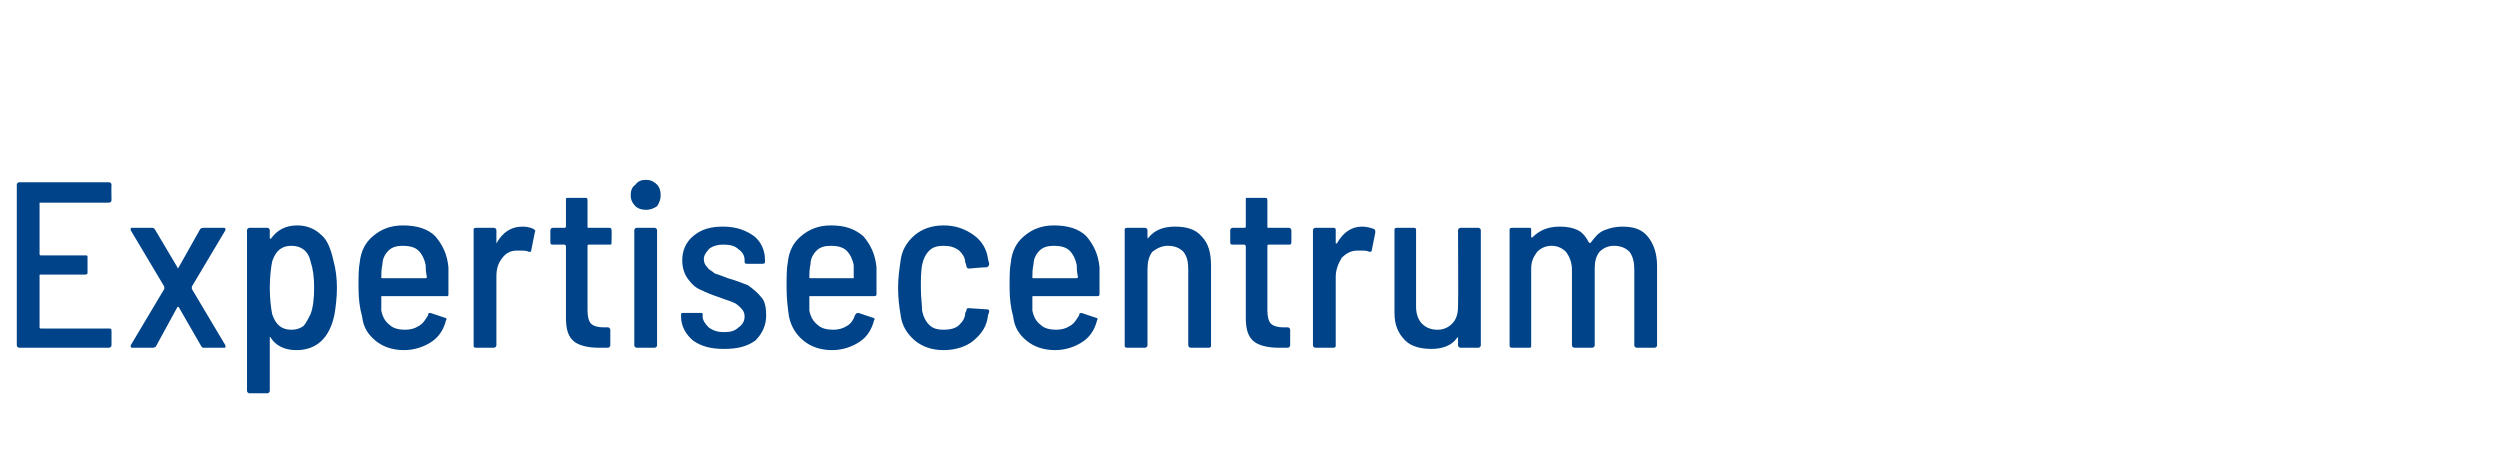 <?xml version="1.0" standalone="no"?><!DOCTYPE svg PUBLIC "-//W3C//DTD SVG 1.1//EN" "http://www.w3.org/Graphics/SVG/1.1/DTD/svg11.dtd"><svg xmlns="http://www.w3.org/2000/svg" version="1.1" width="208.5px" height="37.9px" viewBox="0 -1 208.5 37.9" style="top:-1px">  <desc>Expertisecentrum</desc>  <defs/>  <g id="Polygon87276">    <path d="M 9.3 15.7 C 9.3 15.8 9.2 15.9 9.1 15.9 C 9.1 15.9 3.4 15.9 3.4 15.9 C 3.3 15.9 3.3 15.9 3.3 15.9 C 3.3 15.9 3.3 20.2 3.3 20.2 C 3.3 20.2 3.3 20.3 3.4 20.3 C 3.4 20.3 7.1 20.3 7.1 20.3 C 7.3 20.3 7.3 20.3 7.3 20.5 C 7.3 20.5 7.3 21.7 7.3 21.7 C 7.3 21.8 7.3 21.9 7.1 21.9 C 7.1 21.9 3.4 21.9 3.4 21.9 C 3.3 21.9 3.3 21.9 3.3 22 C 3.3 22 3.3 26.3 3.3 26.3 C 3.3 26.3 3.3 26.4 3.4 26.4 C 3.4 26.4 9.1 26.4 9.1 26.4 C 9.2 26.4 9.3 26.4 9.3 26.6 C 9.3 26.6 9.3 27.8 9.3 27.8 C 9.3 27.9 9.2 28 9.1 28 C 9.1 28 1.6 28 1.6 28 C 1.5 28 1.4 27.9 1.4 27.8 C 1.4 27.8 1.4 14.4 1.4 14.4 C 1.4 14.3 1.5 14.2 1.6 14.2 C 1.6 14.2 9.1 14.2 9.1 14.2 C 9.2 14.2 9.3 14.3 9.3 14.4 C 9.28 14.43 9.3 15.7 9.3 15.7 C 9.3 15.7 9.28 15.67 9.3 15.7 Z M 11 28 C 11 28 10.9 28 10.9 27.9 C 10.9 27.9 10.9 27.8 10.9 27.8 C 10.9 27.8 13.7 23.1 13.7 23.1 C 13.7 23 13.7 23 13.7 22.9 C 13.7 22.9 10.9 18.2 10.9 18.2 C 10.9 18.2 10.9 18.1 10.9 18.1 C 10.9 18 10.9 18 11 18 C 11 18 12.7 18 12.7 18 C 12.7 18 12.8 18 12.9 18.1 C 12.9 18.1 14.8 21.3 14.8 21.3 C 14.8 21.3 14.8 21.4 14.8 21.4 C 14.8 21.4 14.9 21.3 14.9 21.3 C 14.9 21.3 16.7 18.1 16.7 18.1 C 16.8 18 16.9 18 17 18 C 17 18 18.7 18 18.7 18 C 18.7 18 18.8 18 18.8 18.1 C 18.8 18.1 18.8 18.2 18.8 18.2 C 18.8 18.2 16 22.9 16 22.9 C 16 23 16 23 16 23.1 C 16 23.1 18.8 27.8 18.8 27.8 C 18.8 27.8 18.8 27.9 18.8 27.9 C 18.8 28 18.8 28 18.7 28 C 18.7 28 17 28 17 28 C 16.9 28 16.9 28 16.8 27.9 C 16.8 27.9 14.9 24.6 14.9 24.6 C 14.9 24.6 14.9 24.6 14.9 24.6 C 14.9 24.6 14.8 24.6 14.8 24.6 C 14.8 24.6 13 27.9 13 27.9 C 12.9 28 12.8 28 12.7 28 C 12.72 28 11 28 11 28 C 11 28 11.04 28 11 28 Z M 27.8 20.7 C 28 21.4 28.1 22.2 28.1 23 C 28.1 23.8 28 24.6 27.9 25.2 C 27.5 27.2 26.4 28.2 24.7 28.2 C 23.7 28.2 23 27.8 22.6 27.2 C 22.6 27.1 22.5 27.1 22.5 27.1 C 22.5 27.1 22.5 27.1 22.5 27.2 C 22.5 27.2 22.5 31.6 22.5 31.6 C 22.5 31.7 22.4 31.8 22.3 31.8 C 22.3 31.8 20.8 31.8 20.8 31.8 C 20.7 31.8 20.6 31.7 20.6 31.6 C 20.6 31.6 20.6 18.2 20.6 18.2 C 20.6 18.1 20.7 18 20.8 18 C 20.8 18 22.3 18 22.3 18 C 22.4 18 22.5 18.1 22.5 18.2 C 22.5 18.2 22.5 18.8 22.5 18.8 C 22.5 18.9 22.5 18.9 22.5 18.9 C 22.5 18.9 22.6 18.9 22.6 18.9 C 23.1 18.2 23.8 17.8 24.8 17.8 C 25.6 17.8 26.3 18.1 26.8 18.6 C 27.3 19 27.6 19.8 27.8 20.7 C 27.8 20.7 27.8 20.7 27.8 20.7 Z M 25.9 25.2 C 26.1 24.7 26.2 23.9 26.2 23 C 26.2 22.1 26.1 21.4 25.9 20.8 C 25.7 19.9 25.1 19.5 24.3 19.5 C 23.5 19.5 23 19.9 22.7 20.8 C 22.6 21.3 22.5 22.1 22.5 23 C 22.5 23.9 22.6 24.7 22.7 25.2 C 23 26.1 23.5 26.5 24.3 26.5 C 24.7 26.5 25 26.4 25.3 26.2 C 25.5 26 25.7 25.6 25.9 25.2 C 25.9 25.2 25.9 25.2 25.9 25.2 Z M 33.8 26.5 C 34.2 26.5 34.6 26.4 34.9 26.2 C 35.3 26 35.5 25.6 35.7 25.3 C 35.7 25.1 35.8 25.1 35.9 25.1 C 35.9 25.1 37.1 25.5 37.1 25.5 C 37.2 25.5 37.3 25.6 37.2 25.7 C 37 26.5 36.6 27.1 36 27.5 C 35.4 27.9 34.6 28.2 33.7 28.2 C 32.7 28.2 31.9 27.9 31.3 27.4 C 30.7 26.9 30.3 26.3 30.2 25.4 C 30 24.7 29.9 23.9 29.9 23 C 29.9 22.1 29.9 21.4 30 20.9 C 30.1 19.9 30.5 19.2 31.1 18.7 C 31.8 18.1 32.6 17.8 33.6 17.8 C 34.8 17.8 35.7 18.1 36.3 18.7 C 36.9 19.4 37.3 20.2 37.4 21.3 C 37.4 21.9 37.4 22.7 37.4 23.5 C 37.4 23.6 37.4 23.7 37.3 23.7 C 37.3 23.7 31.8 23.7 31.8 23.7 C 31.8 23.7 31.8 23.7 31.8 23.8 C 31.8 24.3 31.8 24.7 31.8 24.9 C 31.9 25.4 32.1 25.8 32.5 26.1 C 32.8 26.4 33.3 26.5 33.8 26.5 C 33.8 26.5 33.8 26.5 33.8 26.5 Z M 33.6 19.5 C 33.1 19.5 32.7 19.6 32.4 19.9 C 32.1 20.2 31.9 20.6 31.9 21 C 31.8 21.5 31.8 21.8 31.8 22.1 C 31.8 22.2 31.8 22.2 31.9 22.2 C 31.9 22.2 35.5 22.2 35.5 22.2 C 35.5 22.2 35.6 22.2 35.6 22.1 C 35.5 21.6 35.5 21.3 35.5 21.1 C 35.4 20.6 35.2 20.2 34.9 19.9 C 34.6 19.6 34.1 19.5 33.6 19.5 C 33.6 19.5 33.6 19.5 33.6 19.5 Z M 43.6 17.9 C 44 17.9 44.3 18 44.5 18.1 C 44.6 18.2 44.7 18.2 44.6 18.4 C 44.6 18.4 44.3 19.9 44.3 19.9 C 44.3 20 44.3 20 44.1 20 C 43.9 19.9 43.7 19.9 43.4 19.9 C 43.3 19.9 43.2 19.9 43.1 19.9 C 42.6 19.9 42.2 20.1 41.9 20.5 C 41.5 21 41.4 21.5 41.4 22.1 C 41.4 22.1 41.4 27.8 41.4 27.8 C 41.4 27.9 41.3 28 41.2 28 C 41.2 28 39.7 28 39.7 28 C 39.5 28 39.5 27.9 39.5 27.8 C 39.5 27.8 39.5 18.2 39.5 18.2 C 39.5 18.1 39.5 18 39.7 18 C 39.7 18 41.2 18 41.2 18 C 41.3 18 41.4 18.1 41.4 18.2 C 41.4 18.2 41.4 19.3 41.4 19.3 C 41.4 19.3 41.4 19.3 41.4 19.3 C 41.4 19.3 41.4 19.3 41.4 19.3 C 41.9 18.4 42.6 17.9 43.6 17.9 C 43.6 17.9 43.6 17.9 43.6 17.9 Z M 51 19.2 C 51 19.4 51 19.4 50.8 19.4 C 50.8 19.4 49.1 19.4 49.1 19.4 C 49 19.4 49 19.5 49 19.5 C 49 19.5 49 24.9 49 24.9 C 49 25.4 49.1 25.8 49.3 26 C 49.5 26.2 49.9 26.3 50.3 26.3 C 50.3 26.3 50.7 26.3 50.7 26.3 C 50.8 26.3 50.9 26.4 50.9 26.5 C 50.9 26.5 50.9 27.8 50.9 27.8 C 50.9 27.9 50.8 28 50.7 28 C 50.7 28 49.9 28 49.9 28 C 49 28 48.3 27.8 47.9 27.5 C 47.4 27.1 47.2 26.5 47.2 25.5 C 47.2 25.5 47.2 19.5 47.2 19.5 C 47.2 19.5 47.1 19.4 47.1 19.4 C 47.1 19.4 46.1 19.4 46.1 19.4 C 46 19.4 45.9 19.4 45.9 19.2 C 45.9 19.2 45.9 18.2 45.9 18.2 C 45.9 18.1 46 18 46.1 18 C 46.1 18 47.1 18 47.1 18 C 47.1 18 47.2 18 47.2 17.9 C 47.2 17.9 47.2 15.7 47.2 15.7 C 47.2 15.5 47.2 15.5 47.4 15.5 C 47.4 15.5 48.8 15.5 48.8 15.5 C 48.9 15.5 49 15.5 49 15.7 C 49 15.7 49 17.9 49 17.9 C 49 18 49 18 49.1 18 C 49.1 18 50.8 18 50.8 18 C 51 18 51 18.1 51 18.2 C 51.03 18.19 51 19.2 51 19.2 C 51 19.2 51.03 19.25 51 19.2 Z M 53.9 16.5 C 53.5 16.5 53.2 16.4 53 16.2 C 52.7 15.9 52.6 15.6 52.6 15.3 C 52.6 14.9 52.7 14.6 53 14.4 C 53.2 14.1 53.5 14 53.9 14 C 54.2 14 54.5 14.1 54.8 14.4 C 55 14.6 55.1 14.9 55.1 15.3 C 55.1 15.6 55 15.9 54.8 16.2 C 54.5 16.4 54.2 16.5 53.9 16.5 C 53.9 16.5 53.9 16.5 53.9 16.5 Z M 53.1 28 C 53 28 52.9 27.9 52.9 27.8 C 52.9 27.8 52.9 18.2 52.9 18.2 C 52.9 18.1 53 18 53.1 18 C 53.1 18 54.6 18 54.6 18 C 54.7 18 54.8 18.1 54.8 18.2 C 54.8 18.2 54.8 27.8 54.8 27.8 C 54.8 27.9 54.7 28 54.6 28 C 54.61 28 53.1 28 53.1 28 C 53.1 28 53.12 28 53.1 28 Z M 60.4 28.1 C 59.3 28.1 58.5 27.9 57.8 27.4 C 57.2 26.9 56.8 26.2 56.8 25.4 C 56.8 25.4 56.8 25.2 56.8 25.2 C 56.8 25.1 56.9 25.1 57 25.1 C 57 25.1 58.4 25.1 58.4 25.1 C 58.6 25.1 58.6 25.1 58.6 25.2 C 58.6 25.2 58.6 25.4 58.6 25.4 C 58.6 25.7 58.8 26 59.1 26.3 C 59.5 26.6 59.9 26.7 60.4 26.7 C 60.9 26.7 61.3 26.6 61.6 26.3 C 61.9 26.1 62.1 25.8 62.1 25.4 C 62.1 25.1 62 24.9 61.8 24.7 C 61.6 24.5 61.4 24.3 61.1 24.2 C 60.9 24.1 60.5 24 60 23.8 C 59.4 23.6 58.9 23.4 58.5 23.2 C 58 23 57.7 22.7 57.4 22.3 C 57.1 21.9 56.9 21.4 56.9 20.7 C 56.9 19.9 57.2 19.2 57.8 18.7 C 58.5 18.1 59.3 17.9 60.3 17.9 C 61.4 17.9 62.2 18.2 62.9 18.7 C 63.5 19.2 63.8 19.9 63.8 20.7 C 63.8 20.7 63.8 20.8 63.8 20.8 C 63.8 20.9 63.8 21 63.6 21 C 63.6 21 62.3 21 62.3 21 C 62.1 21 62.1 20.9 62.1 20.8 C 62.1 20.8 62.1 20.7 62.1 20.7 C 62.1 20.3 61.9 20 61.6 19.8 C 61.3 19.5 60.9 19.4 60.3 19.4 C 59.9 19.4 59.5 19.5 59.2 19.7 C 58.9 20 58.7 20.3 58.7 20.6 C 58.7 20.9 58.8 21.1 59 21.3 C 59.1 21.5 59.4 21.6 59.6 21.8 C 59.9 21.9 60.2 22 60.7 22.2 C 61.4 22.4 61.9 22.6 62.4 22.8 C 62.8 23.1 63.2 23.4 63.5 23.8 C 63.8 24.1 63.9 24.7 63.9 25.3 C 63.9 26.1 63.6 26.8 63 27.4 C 62.3 27.9 61.5 28.1 60.4 28.1 C 60.4 28.1 60.4 28.1 60.4 28.1 Z M 69.5 26.5 C 69.9 26.5 70.3 26.4 70.6 26.2 C 71 26 71.2 25.6 71.3 25.3 C 71.4 25.1 71.5 25.1 71.6 25.1 C 71.6 25.1 72.8 25.5 72.8 25.5 C 72.9 25.5 73 25.6 72.9 25.7 C 72.7 26.5 72.3 27.1 71.7 27.5 C 71.1 27.9 70.3 28.2 69.4 28.2 C 68.4 28.2 67.6 27.9 67 27.4 C 66.4 26.9 66 26.3 65.8 25.4 C 65.7 24.7 65.6 23.9 65.6 23 C 65.6 22.1 65.6 21.4 65.7 20.9 C 65.8 19.9 66.2 19.2 66.8 18.7 C 67.5 18.1 68.3 17.8 69.3 17.8 C 70.5 17.8 71.3 18.1 72 18.7 C 72.6 19.4 73 20.2 73.1 21.3 C 73.1 21.9 73.1 22.7 73.1 23.5 C 73.1 23.6 73.1 23.7 72.9 23.7 C 72.9 23.7 67.5 23.7 67.5 23.7 C 67.5 23.7 67.5 23.7 67.5 23.8 C 67.5 24.3 67.5 24.7 67.5 24.9 C 67.6 25.4 67.8 25.8 68.2 26.1 C 68.5 26.4 69 26.5 69.5 26.5 C 69.5 26.5 69.5 26.5 69.5 26.5 Z M 69.3 19.5 C 68.8 19.5 68.4 19.6 68.1 19.9 C 67.8 20.2 67.6 20.6 67.6 21 C 67.5 21.5 67.5 21.8 67.5 22.1 C 67.5 22.2 67.5 22.2 67.6 22.2 C 67.6 22.2 71.2 22.2 71.2 22.2 C 71.2 22.2 71.2 22.2 71.2 22.1 C 71.2 21.6 71.2 21.3 71.2 21.1 C 71.1 20.6 70.9 20.2 70.6 19.9 C 70.3 19.6 69.8 19.5 69.3 19.5 C 69.3 19.5 69.3 19.5 69.3 19.5 Z M 78.7 28.2 C 77.7 28.2 76.9 27.9 76.3 27.4 C 75.6 26.8 75.2 26.1 75.1 25.2 C 75 24.6 74.9 23.9 74.9 23 C 74.9 22.2 75 21.5 75.1 20.8 C 75.2 19.9 75.6 19.2 76.3 18.6 C 76.9 18.1 77.7 17.8 78.7 17.8 C 79.7 17.8 80.5 18.1 81.2 18.6 C 81.9 19.1 82.3 19.8 82.4 20.6 C 82.4 20.6 82.5 21 82.5 21 C 82.5 21.2 82.4 21.2 82.3 21.3 C 82.28 21.26 80.8 21.4 80.8 21.4 C 80.8 21.4 80.77 21.37 80.8 21.4 C 80.7 21.4 80.6 21.3 80.6 21.2 C 80.61 21.24 80.6 21.2 80.6 21.2 C 80.6 21.2 80.55 20.92 80.5 20.9 C 80.5 20.5 80.3 20.2 80 19.9 C 79.6 19.6 79.2 19.5 78.7 19.5 C 78.2 19.5 77.8 19.6 77.5 19.9 C 77.2 20.2 77 20.6 76.9 21.1 C 76.8 21.7 76.8 22.3 76.8 23 C 76.8 23.8 76.9 24.4 76.9 24.9 C 77 25.4 77.2 25.8 77.5 26.1 C 77.8 26.4 78.2 26.5 78.7 26.5 C 79.2 26.5 79.7 26.4 80 26.1 C 80.3 25.8 80.5 25.5 80.5 25.1 C 80.5 25.1 80.6 24.9 80.6 24.9 C 80.6 24.7 80.7 24.7 80.8 24.7 C 80.8 24.7 82.3 24.8 82.3 24.8 C 82.4 24.8 82.5 24.8 82.5 25 C 82.5 25 82.4 25.3 82.4 25.3 C 82.3 26.2 81.9 26.8 81.2 27.4 C 80.6 27.9 79.7 28.2 78.7 28.2 C 78.7 28.2 78.7 28.2 78.7 28.2 Z M 88.1 26.5 C 88.5 26.5 88.9 26.4 89.2 26.2 C 89.6 26 89.8 25.6 90 25.3 C 90 25.1 90.1 25.1 90.2 25.1 C 90.2 25.1 91.4 25.5 91.4 25.5 C 91.5 25.5 91.6 25.6 91.5 25.7 C 91.3 26.5 90.9 27.1 90.3 27.5 C 89.7 27.9 88.9 28.2 88 28.2 C 87 28.2 86.2 27.9 85.6 27.4 C 85 26.9 84.6 26.3 84.5 25.4 C 84.3 24.7 84.2 23.9 84.2 23 C 84.2 22.1 84.2 21.4 84.3 20.9 C 84.4 19.9 84.8 19.2 85.4 18.7 C 86.1 18.1 86.9 17.8 87.9 17.8 C 89.1 17.8 90 18.1 90.6 18.7 C 91.2 19.4 91.6 20.2 91.7 21.3 C 91.7 21.9 91.7 22.7 91.7 23.5 C 91.7 23.6 91.7 23.7 91.5 23.7 C 91.5 23.7 86.1 23.7 86.1 23.7 C 86.1 23.7 86.1 23.7 86.1 23.8 C 86.1 24.3 86.1 24.7 86.1 24.9 C 86.2 25.4 86.4 25.8 86.8 26.1 C 87.1 26.4 87.6 26.5 88.1 26.5 C 88.1 26.5 88.1 26.5 88.1 26.5 Z M 87.9 19.5 C 87.4 19.5 87 19.6 86.7 19.9 C 86.4 20.2 86.2 20.6 86.2 21 C 86.1 21.5 86.1 21.8 86.1 22.1 C 86.1 22.2 86.1 22.2 86.2 22.2 C 86.2 22.2 89.8 22.2 89.8 22.2 C 89.8 22.2 89.9 22.2 89.9 22.1 C 89.8 21.6 89.8 21.3 89.8 21.1 C 89.7 20.6 89.5 20.2 89.2 19.9 C 88.9 19.6 88.4 19.5 87.9 19.5 C 87.9 19.5 87.9 19.5 87.9 19.5 Z M 98 17.9 C 98.9 17.9 99.7 18.1 100.2 18.7 C 100.8 19.3 101 20.1 101 21.2 C 101 21.2 101 27.8 101 27.8 C 101 27.9 101 28 100.8 28 C 100.8 28 99.3 28 99.3 28 C 99.2 28 99.1 27.9 99.1 27.8 C 99.1 27.8 99.1 21.5 99.1 21.5 C 99.1 20.8 99 20.4 98.7 20 C 98.4 19.7 98 19.5 97.4 19.5 C 96.9 19.5 96.5 19.7 96.1 20 C 95.8 20.4 95.7 20.9 95.7 21.5 C 95.7 21.5 95.7 27.8 95.7 27.8 C 95.7 27.9 95.6 28 95.5 28 C 95.5 28 94 28 94 28 C 93.8 28 93.8 27.9 93.8 27.8 C 93.8 27.8 93.8 18.2 93.8 18.2 C 93.8 18.1 93.8 18 94 18 C 94 18 95.5 18 95.5 18 C 95.6 18 95.7 18.1 95.7 18.2 C 95.7 18.2 95.7 18.8 95.7 18.8 C 95.7 18.8 95.7 18.9 95.7 18.9 C 95.7 18.9 95.7 18.9 95.8 18.8 C 96.3 18.2 97 17.9 98 17.9 C 98 17.9 98 17.9 98 17.9 Z M 107.7 19.2 C 107.7 19.4 107.6 19.4 107.5 19.4 C 107.5 19.4 105.8 19.4 105.8 19.4 C 105.7 19.4 105.7 19.5 105.7 19.5 C 105.7 19.5 105.7 24.9 105.7 24.9 C 105.7 25.4 105.8 25.8 106 26 C 106.2 26.2 106.6 26.3 107 26.3 C 107 26.3 107.4 26.3 107.4 26.3 C 107.5 26.3 107.6 26.4 107.6 26.5 C 107.6 26.5 107.6 27.8 107.6 27.8 C 107.6 27.9 107.5 28 107.4 28 C 107.4 28 106.6 28 106.6 28 C 105.7 28 105 27.8 104.6 27.5 C 104.1 27.1 103.9 26.5 103.9 25.5 C 103.9 25.5 103.9 19.5 103.9 19.5 C 103.9 19.5 103.8 19.4 103.8 19.4 C 103.8 19.4 102.8 19.4 102.8 19.4 C 102.7 19.4 102.6 19.4 102.6 19.2 C 102.6 19.2 102.6 18.2 102.6 18.2 C 102.6 18.1 102.7 18 102.8 18 C 102.8 18 103.8 18 103.8 18 C 103.8 18 103.9 18 103.9 17.9 C 103.9 17.9 103.9 15.7 103.9 15.7 C 103.9 15.5 103.9 15.5 104 15.5 C 104 15.5 105.5 15.5 105.5 15.5 C 105.6 15.5 105.7 15.5 105.7 15.7 C 105.7 15.7 105.7 17.9 105.7 17.9 C 105.7 18 105.7 18 105.8 18 C 105.8 18 107.5 18 107.5 18 C 107.6 18 107.7 18.1 107.7 18.2 C 107.71 18.19 107.7 19.2 107.7 19.2 C 107.7 19.2 107.71 19.25 107.7 19.2 Z M 113.6 17.9 C 114 17.9 114.3 18 114.6 18.1 C 114.7 18.2 114.7 18.2 114.7 18.4 C 114.7 18.4 114.4 19.9 114.4 19.9 C 114.4 20 114.3 20 114.2 20 C 114 19.9 113.8 19.9 113.5 19.9 C 113.4 19.9 113.3 19.9 113.2 19.9 C 112.7 19.9 112.3 20.1 111.9 20.5 C 111.6 21 111.4 21.5 111.4 22.1 C 111.4 22.1 111.4 27.8 111.4 27.8 C 111.4 27.9 111.4 28 111.2 28 C 111.2 28 109.7 28 109.7 28 C 109.6 28 109.5 27.9 109.5 27.8 C 109.5 27.8 109.5 18.2 109.5 18.2 C 109.5 18.1 109.6 18 109.7 18 C 109.7 18 111.2 18 111.2 18 C 111.4 18 111.4 18.1 111.4 18.2 C 111.4 18.2 111.4 19.3 111.4 19.3 C 111.4 19.3 111.4 19.3 111.4 19.3 C 111.5 19.3 111.5 19.3 111.5 19.3 C 112 18.4 112.7 17.9 113.6 17.9 C 113.6 17.9 113.6 17.9 113.6 17.9 Z M 121.6 18.2 C 121.6 18.1 121.7 18 121.8 18 C 121.8 18 123.3 18 123.3 18 C 123.4 18 123.5 18.1 123.5 18.2 C 123.5 18.2 123.5 27.8 123.5 27.8 C 123.5 27.9 123.4 28 123.3 28 C 123.3 28 121.8 28 121.8 28 C 121.7 28 121.6 27.9 121.6 27.8 C 121.6 27.8 121.6 27.2 121.6 27.2 C 121.6 27.2 121.6 27.1 121.6 27.1 C 121.6 27.1 121.6 27.1 121.5 27.2 C 121.1 27.8 120.3 28.1 119.4 28.1 C 118.5 28.1 117.7 27.9 117.2 27.4 C 116.6 26.8 116.3 26.1 116.3 25.1 C 116.3 25.1 116.3 18.2 116.3 18.2 C 116.3 18.1 116.3 18 116.5 18 C 116.5 18 117.9 18 117.9 18 C 118.1 18 118.1 18.1 118.1 18.2 C 118.1 18.2 118.1 24.6 118.1 24.6 C 118.1 25.2 118.3 25.7 118.6 26 C 118.9 26.3 119.3 26.5 119.9 26.5 C 120.4 26.5 120.8 26.3 121.1 26 C 121.5 25.6 121.6 25.1 121.6 24.5 C 121.63 24.5 121.6 18.2 121.6 18.2 C 121.6 18.2 121.63 18.19 121.6 18.2 Z M 135.3 17.9 C 136.2 17.9 136.9 18.1 137.4 18.7 C 137.9 19.3 138.2 20.1 138.2 21.2 C 138.2 21.2 138.2 27.8 138.2 27.8 C 138.2 27.9 138.1 28 138 28 C 138 28 136.5 28 136.5 28 C 136.4 28 136.3 27.9 136.3 27.8 C 136.3 27.8 136.3 21.5 136.3 21.5 C 136.3 20.9 136.2 20.4 135.9 20 C 135.6 19.7 135.2 19.5 134.6 19.5 C 134.1 19.5 133.7 19.7 133.4 20 C 133.1 20.4 133 20.8 133 21.4 C 133 21.4 133 27.8 133 27.8 C 133 27.9 132.9 28 132.8 28 C 132.8 28 131.3 28 131.3 28 C 131.2 28 131.1 27.9 131.1 27.8 C 131.1 27.8 131.1 21.5 131.1 21.5 C 131.1 20.9 130.9 20.4 130.6 20 C 130.3 19.7 129.9 19.5 129.4 19.5 C 128.9 19.5 128.5 19.7 128.2 20 C 127.9 20.4 127.7 20.8 127.7 21.4 C 127.7 21.4 127.7 27.8 127.7 27.8 C 127.7 27.9 127.7 28 127.6 28 C 127.6 28 126.1 28 126.1 28 C 125.9 28 125.9 27.9 125.9 27.8 C 125.9 27.8 125.9 18.2 125.9 18.2 C 125.9 18.1 125.9 18 126.1 18 C 126.1 18 127.6 18 127.6 18 C 127.7 18 127.7 18.1 127.7 18.2 C 127.7 18.2 127.7 18.8 127.7 18.8 C 127.7 18.8 127.8 18.8 127.8 18.8 C 127.8 18.8 127.8 18.8 127.8 18.8 C 128.4 18.2 129.1 17.9 130.1 17.9 C 130.7 17.9 131.2 18 131.6 18.2 C 132 18.4 132.3 18.8 132.5 19.2 C 132.6 19.3 132.6 19.3 132.7 19.2 C 133 18.8 133.3 18.4 133.8 18.2 C 134.3 18 134.8 17.9 135.3 17.9 C 135.3 17.9 135.3 17.9 135.3 17.9 Z " stroke="none" fill="#004388"/>  </g></svg>